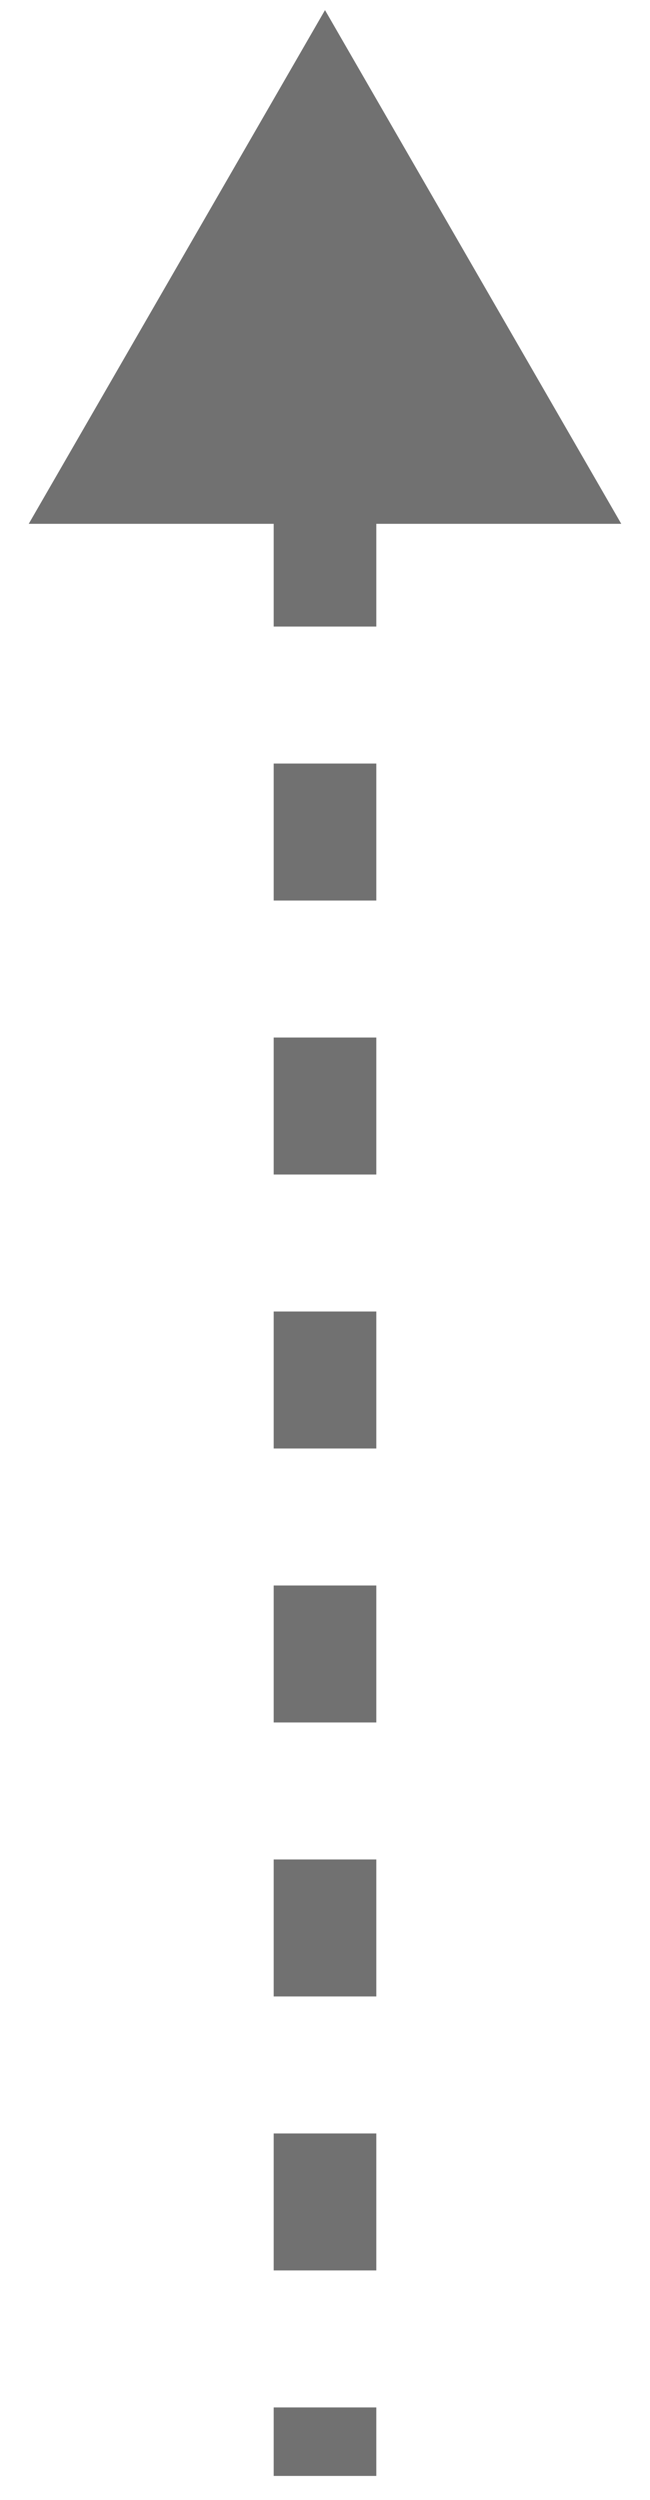 <svg width="19" height="73" viewBox="0 0 19 73" fill="none" xmlns="http://www.w3.org/2000/svg">
<path d="M9.5 0.295L0.84 15.295L18.16 15.295L9.5 0.295ZM9.5 6.295L8 6.295L8 10.295L9.5 10.295L11 10.295L11 6.295L9.5 6.295ZM9.5 14.295L8 14.295L8 18.295L9.5 18.295L11 18.295L11 14.295L9.5 14.295ZM9.5 22.295L8 22.295L8 26.295L9.5 26.295L11 26.295L11 22.295L9.5 22.295ZM9.5 30.295L8 30.295L8 34.295L9.5 34.295L11 34.295L11 30.295L9.5 30.295ZM9.5 38.295L8 38.295L8 42.295L9.5 42.295L11 42.295L11 38.295L9.5 38.295ZM9.5 46.295L8 46.295L8 50.295L9.5 50.295L11 50.295L11 46.295L9.5 46.295ZM9.5 54.295L8 54.295L8 58.295L9.5 58.295L11 58.295L11 54.295L9.5 54.295ZM9.5 62.295L8 62.295L8 66.295L9.5 66.295L11 66.295L11 62.295L9.5 62.295ZM9.5 70.295L8 70.295L8 72.295L9.5 72.295L11 72.295L11 70.295L9.5 70.295Z" fill="#717171"/>
</svg>
